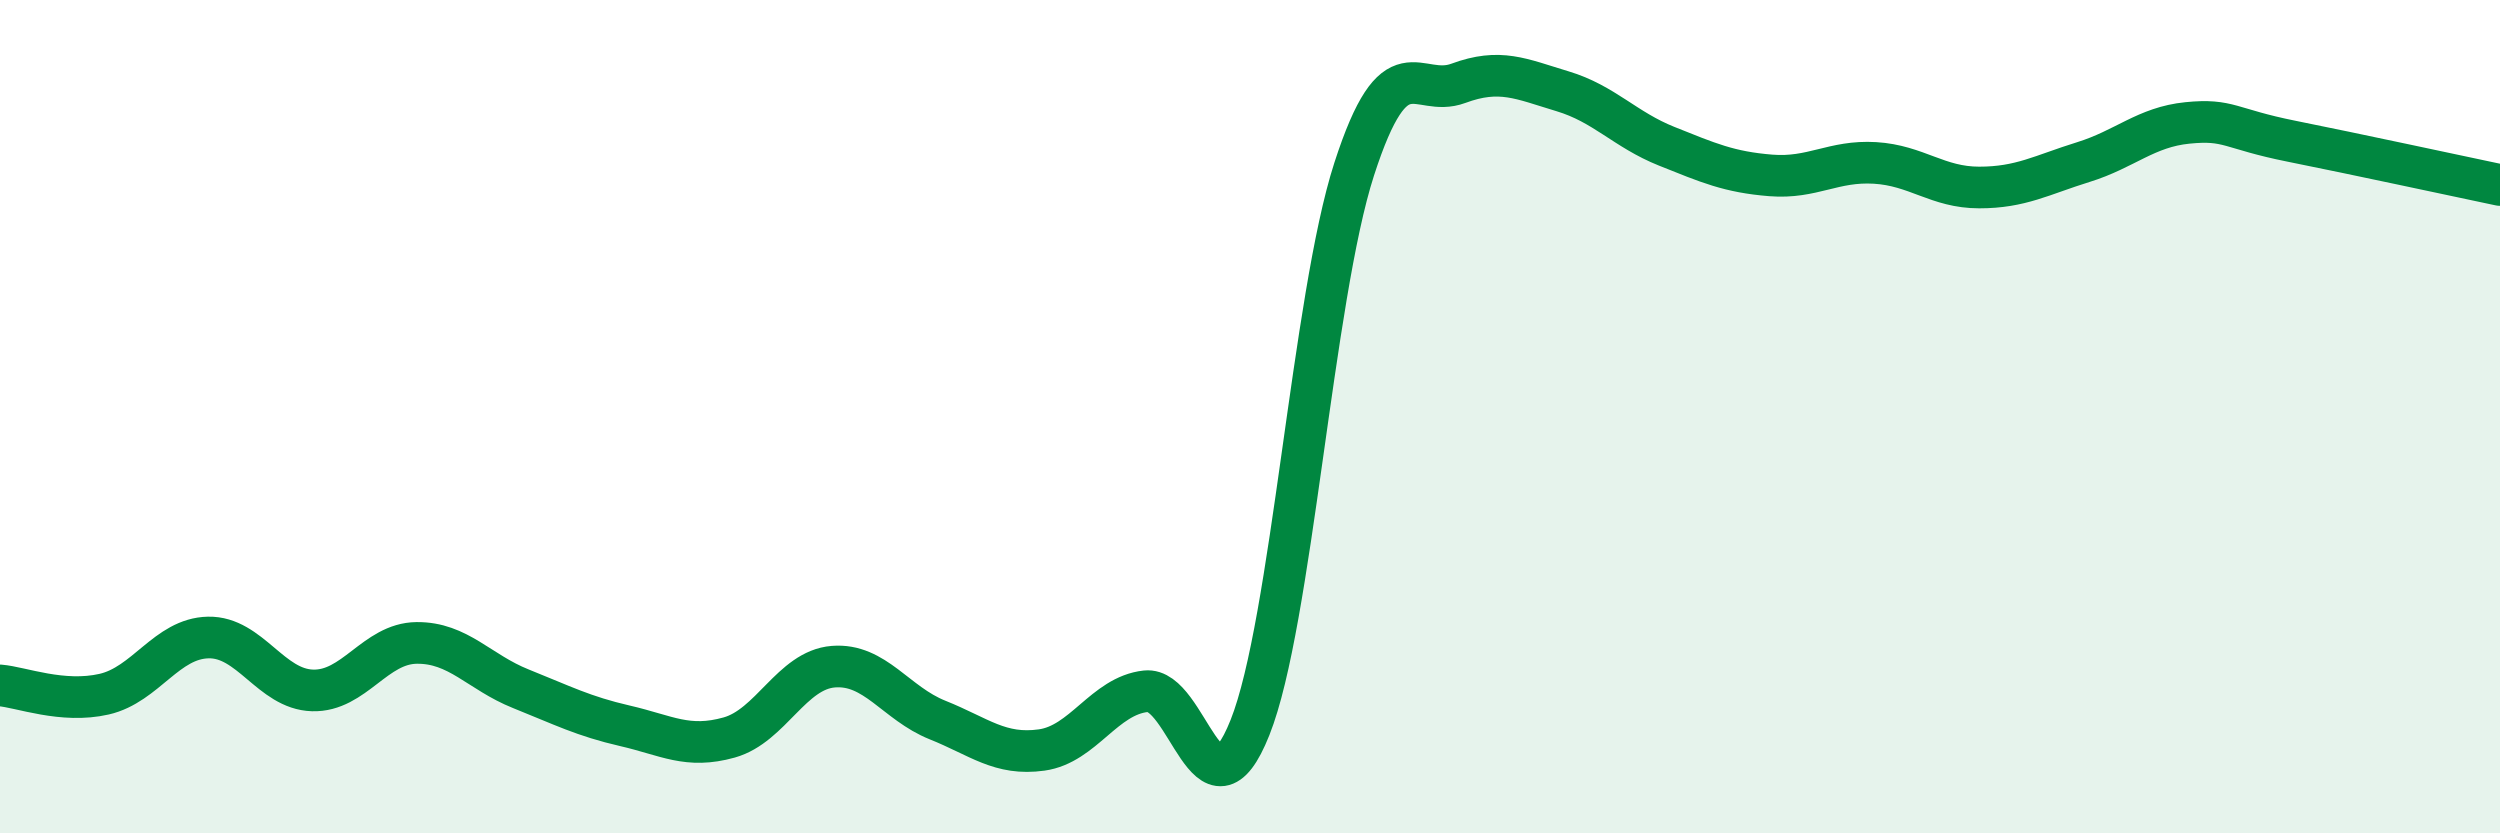 
    <svg width="60" height="20" viewBox="0 0 60 20" xmlns="http://www.w3.org/2000/svg">
      <path
        d="M 0,16.45 C 0.5,16.49 1.5,16.89 2.5,16.66 C 3.5,16.43 4,15.32 5,15.3 C 6,15.28 6.5,16.54 7.5,16.57 C 8.5,16.6 9,15.44 10,15.43 C 11,15.42 11.5,16.13 12.5,16.53 C 13.5,16.93 14,17.19 15,17.42 C 16,17.65 16.5,17.98 17.5,17.7 C 18.5,17.42 19,16.08 20,16 C 21,15.92 21.5,16.88 22.5,17.28 C 23.5,17.68 24,18.14 25,18 C 26,17.86 26.5,16.7 27.5,16.59 C 28.5,16.48 29,19.97 30,17.46 C 31,14.95 31.5,7.15 32.5,4.06 C 33.5,0.97 34,2.37 35,2 C 36,1.63 36.5,1.89 37.5,2.19 C 38.5,2.49 39,3.11 40,3.51 C 41,3.91 41.5,4.13 42.5,4.21 C 43.5,4.29 44,3.85 45,3.91 C 46,3.97 46.5,4.5 47.5,4.5 C 48.5,4.5 49,4.2 50,3.89 C 51,3.58 51.5,3.05 52.5,2.95 C 53.5,2.85 53.5,3.09 55,3.39 C 56.5,3.69 59,4.23 60,4.44L60 20L0 20Z"
        fill="#008740"
        opacity="0.1"
        stroke-linecap="round"
        stroke-linejoin="round"
      />
      <path
        d="M 0,16.45 C 0.5,16.49 1.5,16.89 2.5,16.66 C 3.5,16.43 4,15.32 5,15.3 C 6,15.28 6.5,16.54 7.5,16.57 C 8.5,16.6 9,15.44 10,15.43 C 11,15.42 11.5,16.13 12.5,16.53 C 13.5,16.93 14,17.19 15,17.42 C 16,17.65 16.5,17.98 17.5,17.7 C 18.5,17.42 19,16.08 20,16 C 21,15.92 21.5,16.88 22.5,17.28 C 23.5,17.68 24,18.14 25,18 C 26,17.86 26.5,16.7 27.5,16.59 C 28.5,16.48 29,19.97 30,17.46 C 31,14.95 31.5,7.15 32.5,4.06 C 33.5,0.97 34,2.37 35,2 C 36,1.63 36.5,1.89 37.5,2.19 C 38.5,2.49 39,3.11 40,3.51 C 41,3.91 41.5,4.13 42.5,4.21 C 43.5,4.29 44,3.85 45,3.91 C 46,3.97 46.5,4.5 47.5,4.5 C 48.5,4.5 49,4.2 50,3.89 C 51,3.58 51.5,3.05 52.5,2.95 C 53.5,2.85 53.5,3.09 55,3.39 C 56.5,3.69 59,4.23 60,4.44"
        stroke="#008740"
        stroke-width="1"
        fill="none"
        stroke-linecap="round"
        stroke-linejoin="round"
      />
    </svg>
  